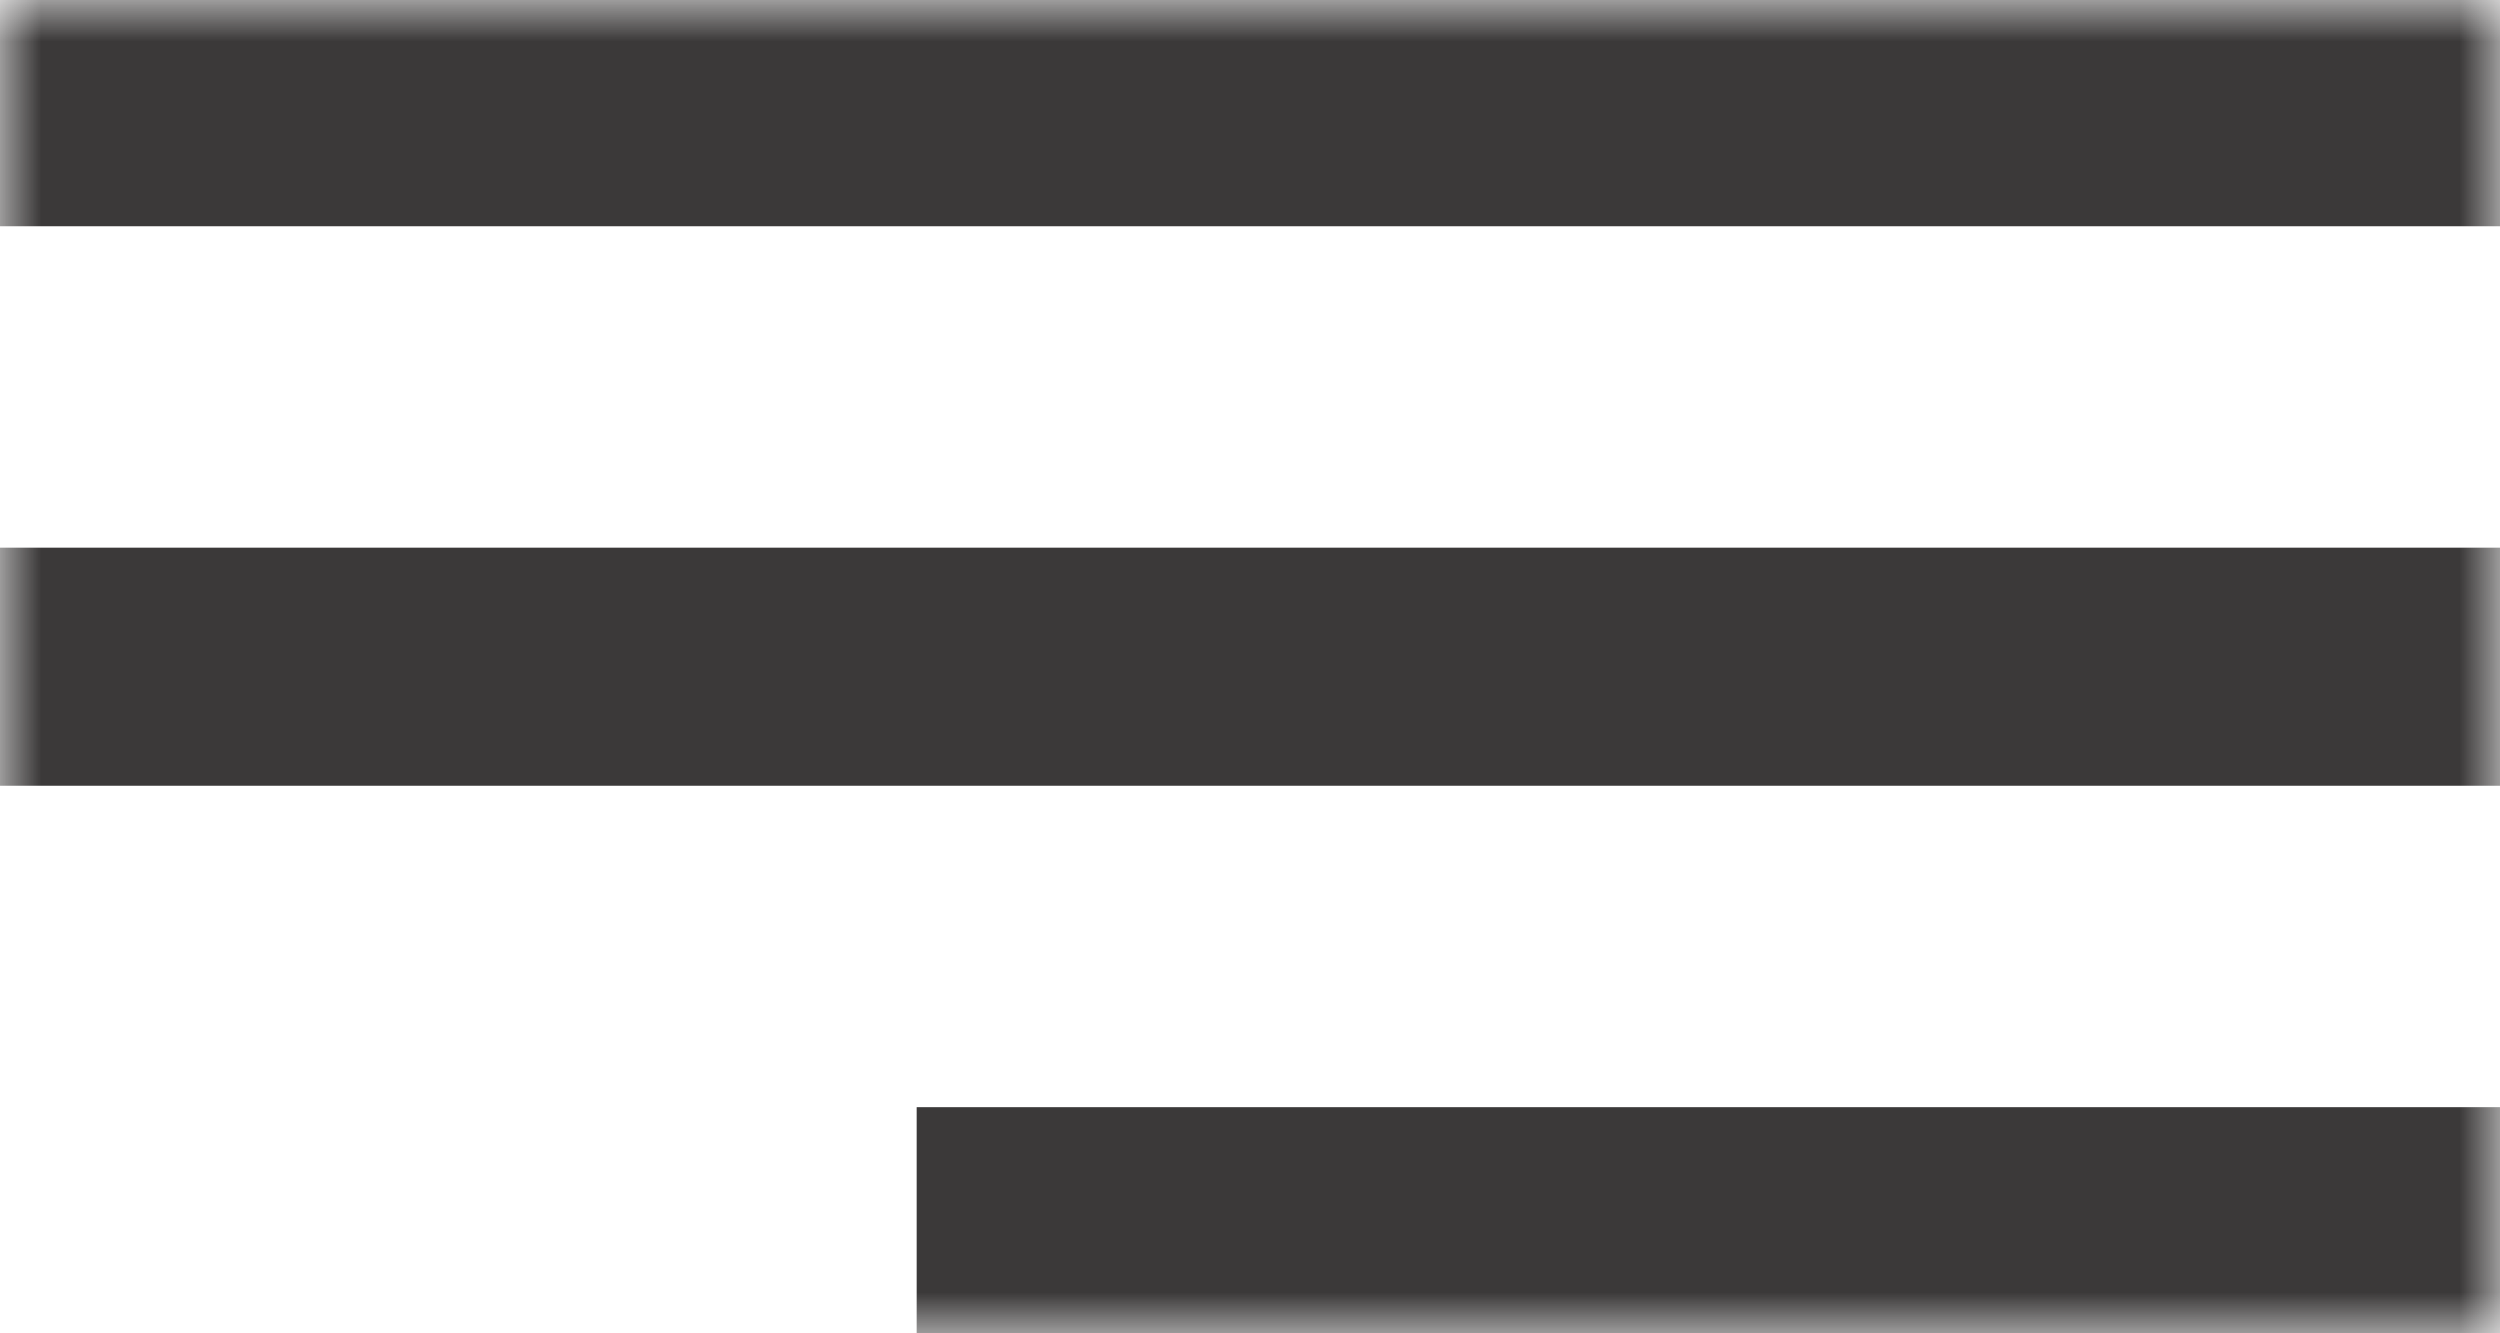 <?xml version="1.0" encoding="UTF-8"?> <svg xmlns="http://www.w3.org/2000/svg" width="30" height="16" viewBox="0 0 30 16" fill="none"> <g clip-path="url(#clip0_160_10)"> <mask id="mask0_160_10" style="mask-type:luminance" maskUnits="userSpaceOnUse" x="0" y="0" width="30" height="16"> <path d="M30 0H0V16H30V0Z" fill="white"></path> </mask> <g mask="url(#mask0_160_10)"> <path fill-rule="evenodd" clip-rule="evenodd" d="M11 16.143H30V13.286H11V16.143ZM0 2.715H30V-0.143H0V2.715ZM0 9.429H30V6.572H0V9.429Z" fill="#3B3939"></path> </g> </g> <defs> <clipPath id="clip0_160_10"> <rect width="30" height="16" fill="white"></rect> </clipPath> </defs> </svg> 